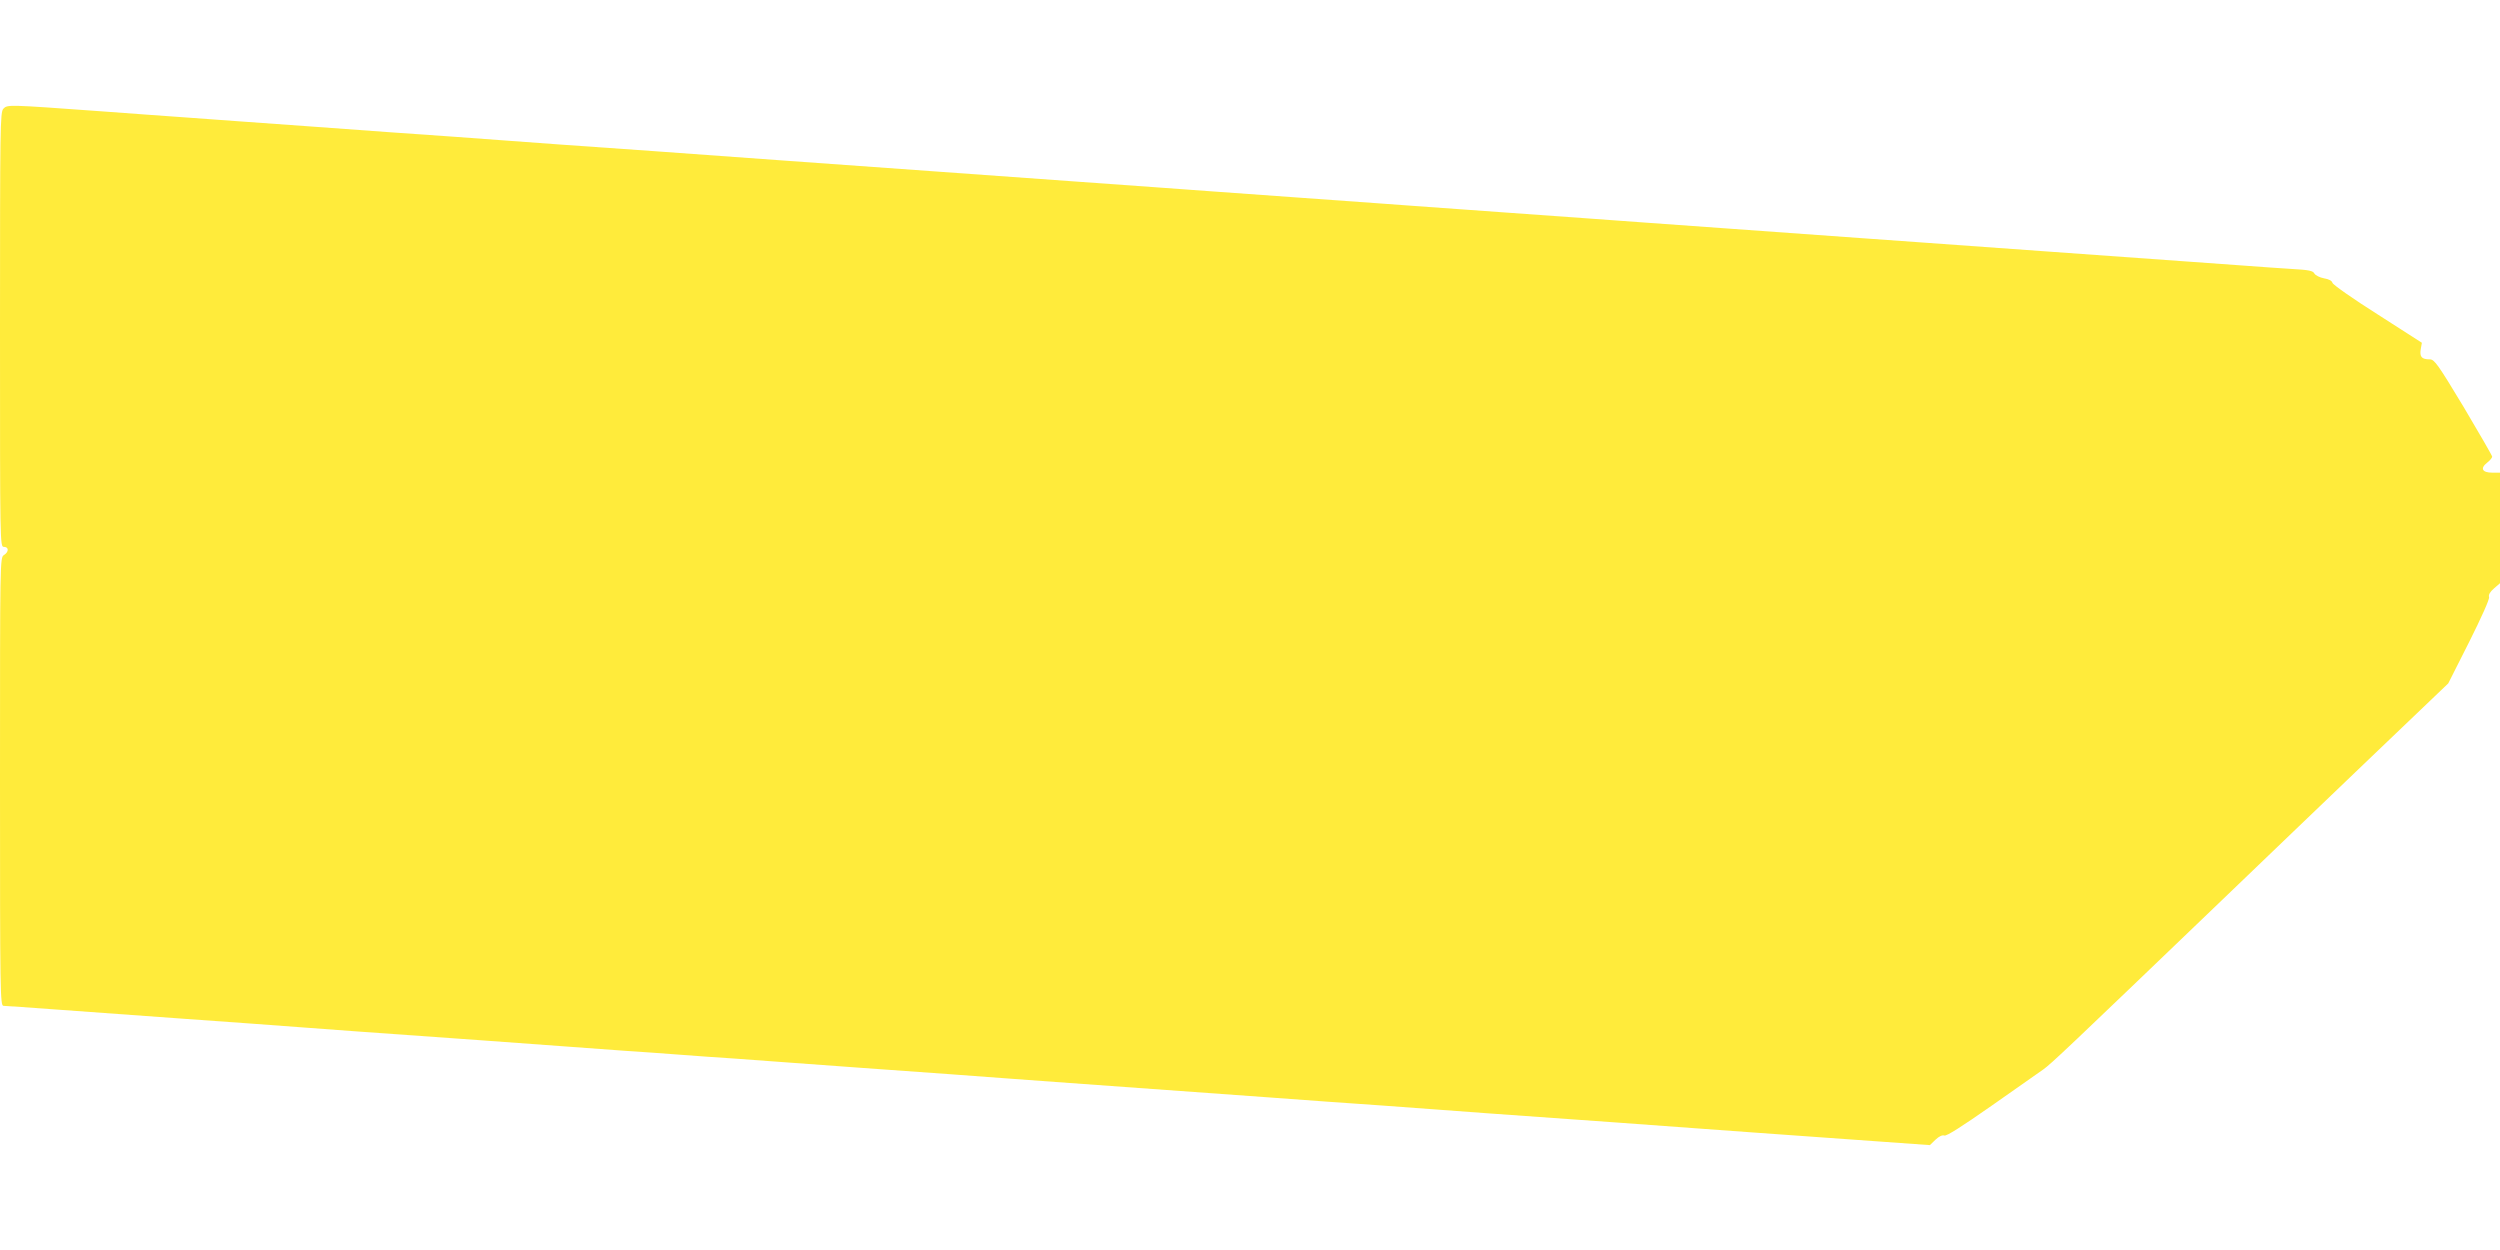 <?xml version="1.0" standalone="no"?>
<!DOCTYPE svg PUBLIC "-//W3C//DTD SVG 20010904//EN"
 "http://www.w3.org/TR/2001/REC-SVG-20010904/DTD/svg10.dtd">
<svg version="1.0" xmlns="http://www.w3.org/2000/svg"
 width="1280pt" height="640pt" viewBox="0 0 1280 640"
 preserveAspectRatio="xMidYMid meet">
<g transform="translate(0,640) scale(0.1,-0.1)"
fill="#ffeb3b" stroke="none">
<path d="M17 5843 c-16 -18 -17 -87 -17 -1131 0 -1105 0 -1112 20 -1112 26 0
26 -26 0 -42 -20 -13 -20 -24 -20 -1160 0 -1087 1 -1148 18 -1148 9 0 139 -9
287 -20 446 -32 822 -60 970 -70 77 -6 199 -15 270 -20 72 -5 193 -14 270 -20
369 -26 994 -71 1110 -80 72 -5 194 -14 273 -20 78 -5 205 -14 282 -20 77 -6
204 -15 283 -20 78 -6 201 -15 272 -20 139 -10 598 -44 830 -60 77 -6 199 -15
270 -20 72 -5 194 -14 273 -20 407 -29 918 -66 1107 -80 72 -5 194 -14 273
-20 78 -5 206 -15 285 -20 78 -6 201 -15 272 -20 72 -5 193 -14 270 -20 369
-26 994 -71 1110 -80 72 -5 195 -14 275 -20 144 -10 188 -13 643 -46 l238 -17
29 28 c18 17 35 25 45 21 11 -4 88 45 241 152 123 86 242 170 265 186 40 28
122 106 914 866 193 185 532 511 755 724 l405 387 107 212 c63 126 105 219
102 230 -4 11 5 27 25 44 l31 27 0 283 0 283 -40 0 c-51 0 -63 22 -26 51 14
11 26 25 26 31 0 5 -66 119 -146 254 -132 219 -150 244 -173 244 -42 0 -53 13
-47 51 l6 34 -226 145 c-125 79 -229 152 -232 162 -2 10 -18 19 -43 23 -22 4
-43 15 -49 24 -7 15 -29 19 -117 24 -59 4 -169 11 -243 17 -74 5 -199 14 -278
20 -346 25 -433 31 -697 50 -264 19 -351 25 -695 50 -77 6 -203 15 -280 20
-344 25 -431 31 -695 50 -154 11 -342 25 -417 30 -76 6 -200 14 -275 20 -76 5
-264 19 -418 30 -154 11 -342 25 -417 30 -76 6 -200 14 -275 20 -76 5 -264 19
-418 30 -154 11 -342 25 -417 30 -76 6 -200 14 -275 20 -76 5 -264 19 -418 30
-264 19 -351 25 -695 50 -241 17 -402 29 -835 60 -548 40 -787 57 -1117 80
-79 6 -201 15 -273 20 -71 5 -194 14 -272 20 -260 18 -415 29 -698 50 -154 11
-342 25 -417 30 -76 6 -200 14 -275 20 -76 5 -262 19 -413 30 -483 35 -482 35
-503 13z"/>
</g>
</svg>
